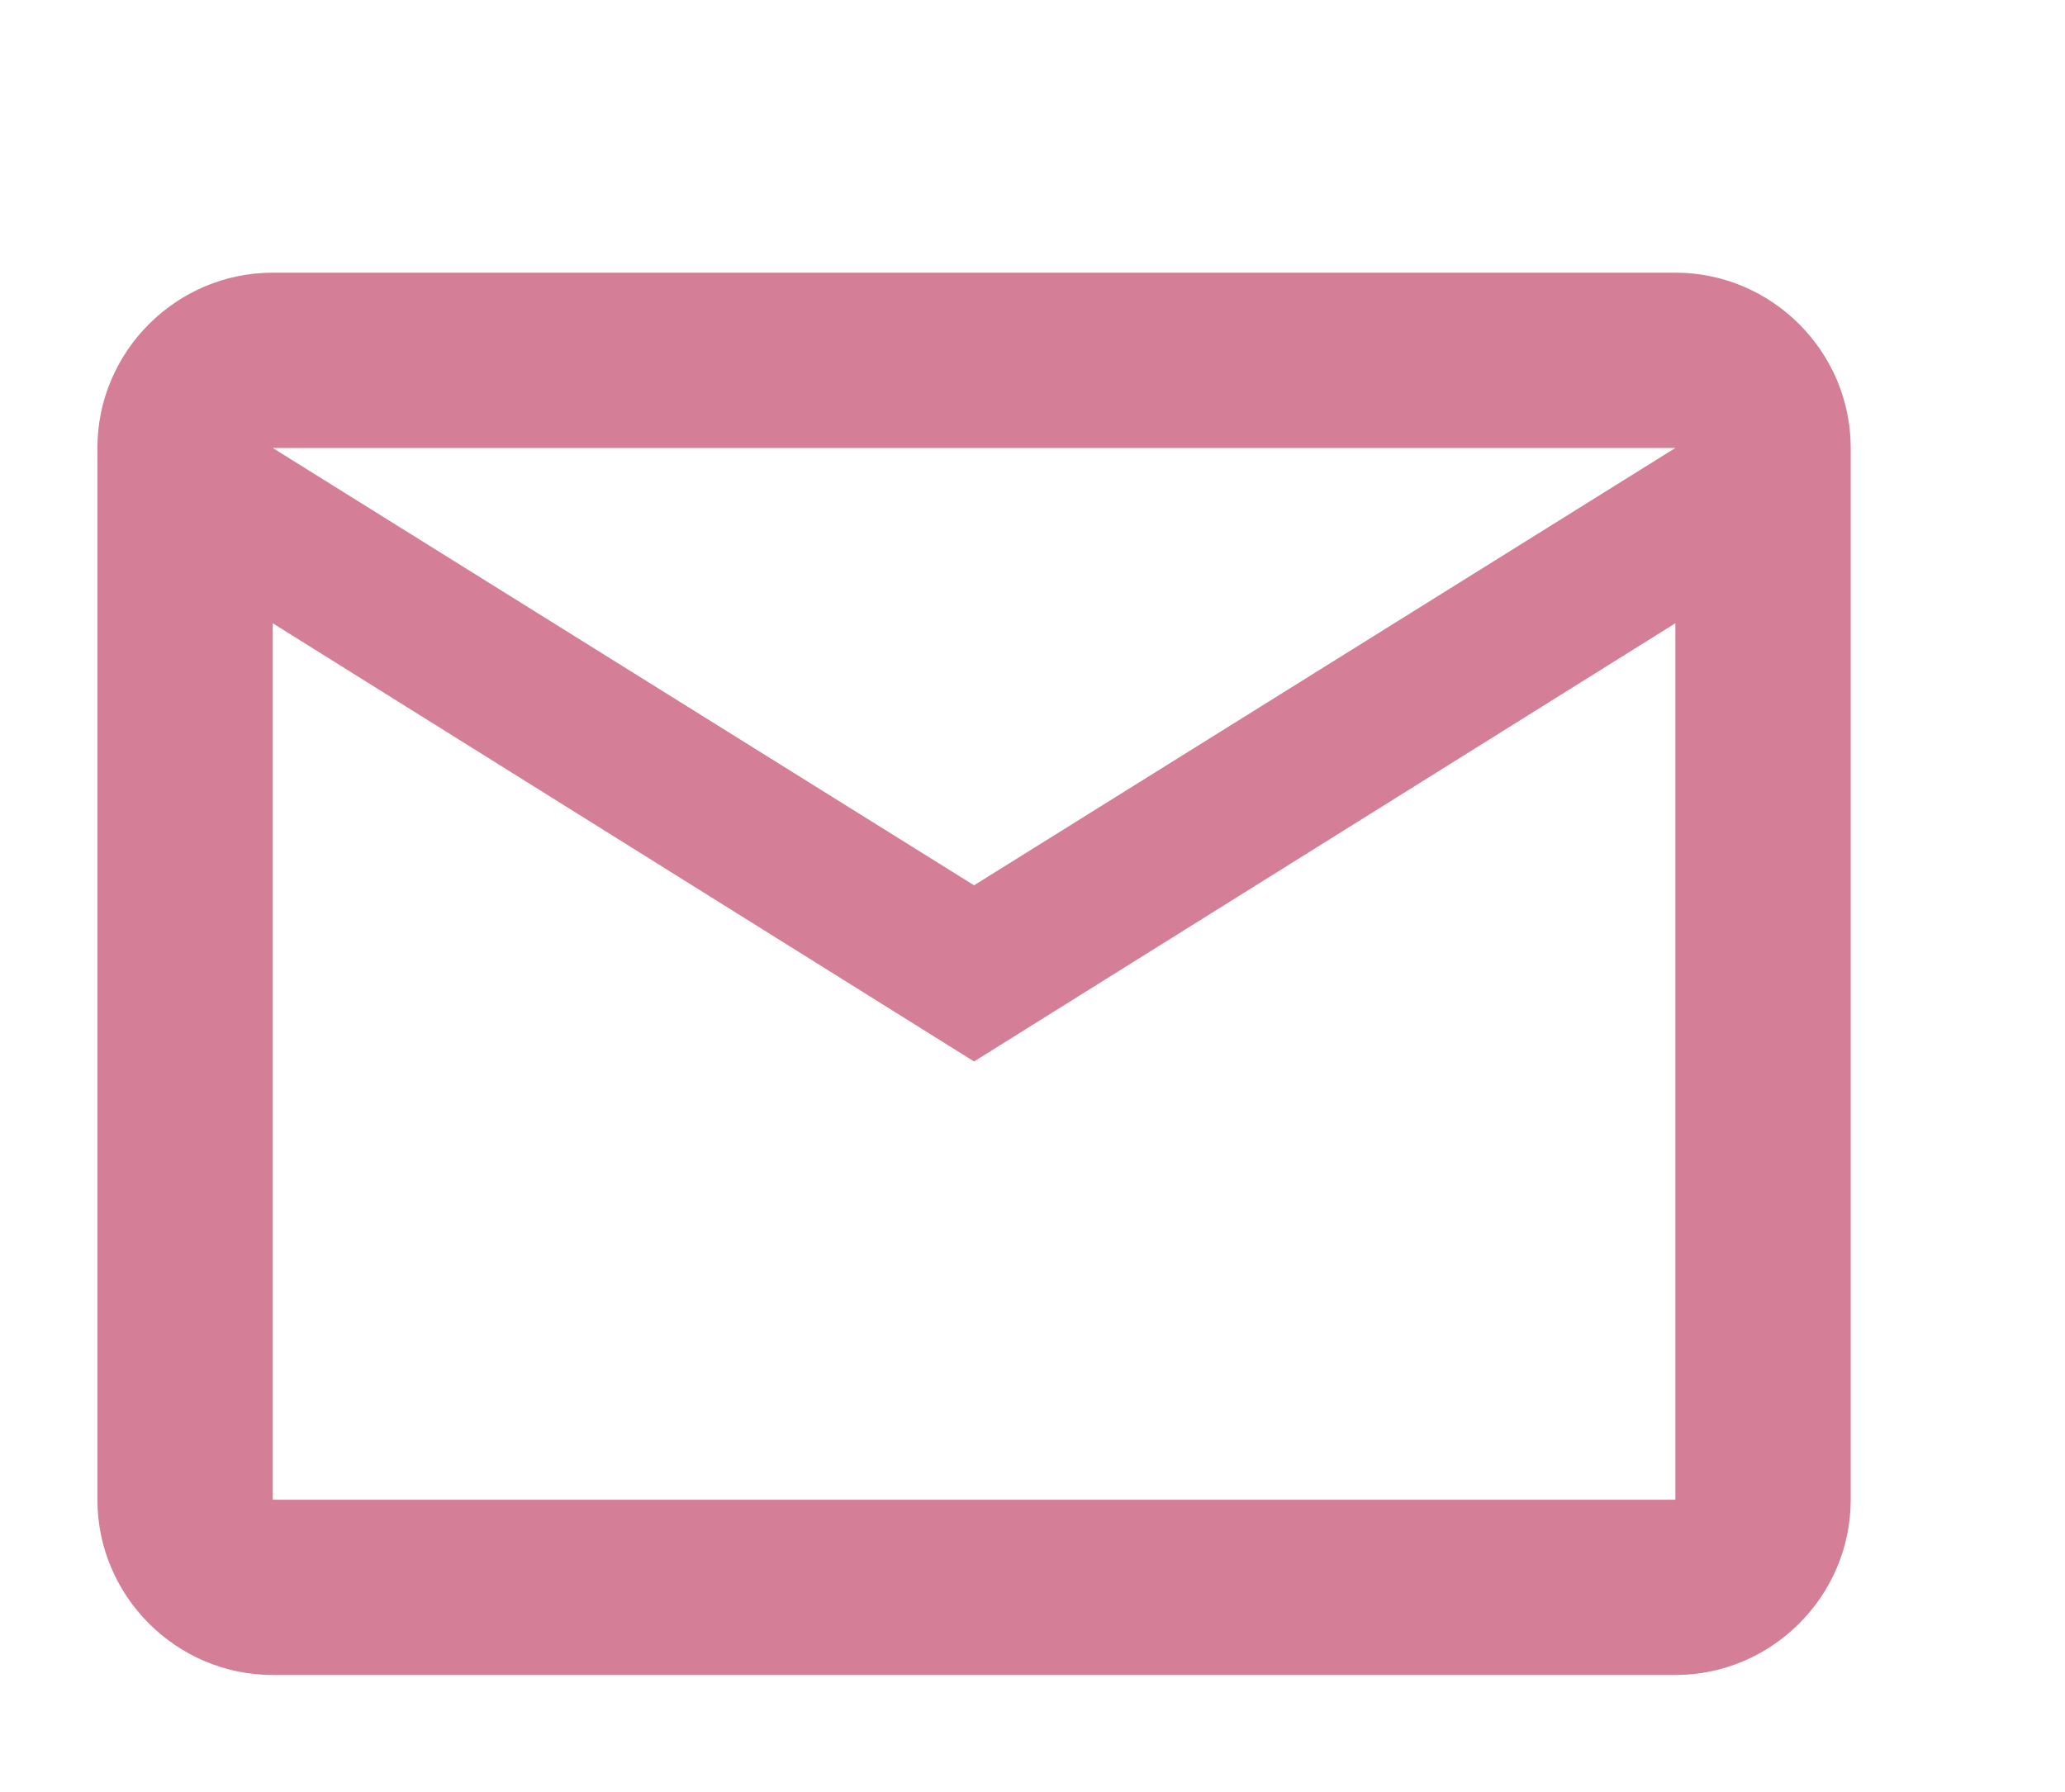 <?xml version="1.0" encoding="UTF-8"?> <svg xmlns="http://www.w3.org/2000/svg" width="106" height="92" viewBox="0 0 106 92" fill="none"><path d="M95 23C95 18.05 90.95 14 86 14H14C9.05 14 5 18.05 5 23V77C5 81.95 9.05 86 14 86H86C90.95 86 95 81.95 95 77V23ZM86 23L50 45.455L14 23H86ZM86 77H14V32L50 54.5L86 32V77Z" fill="#D47F97"></path></svg> 